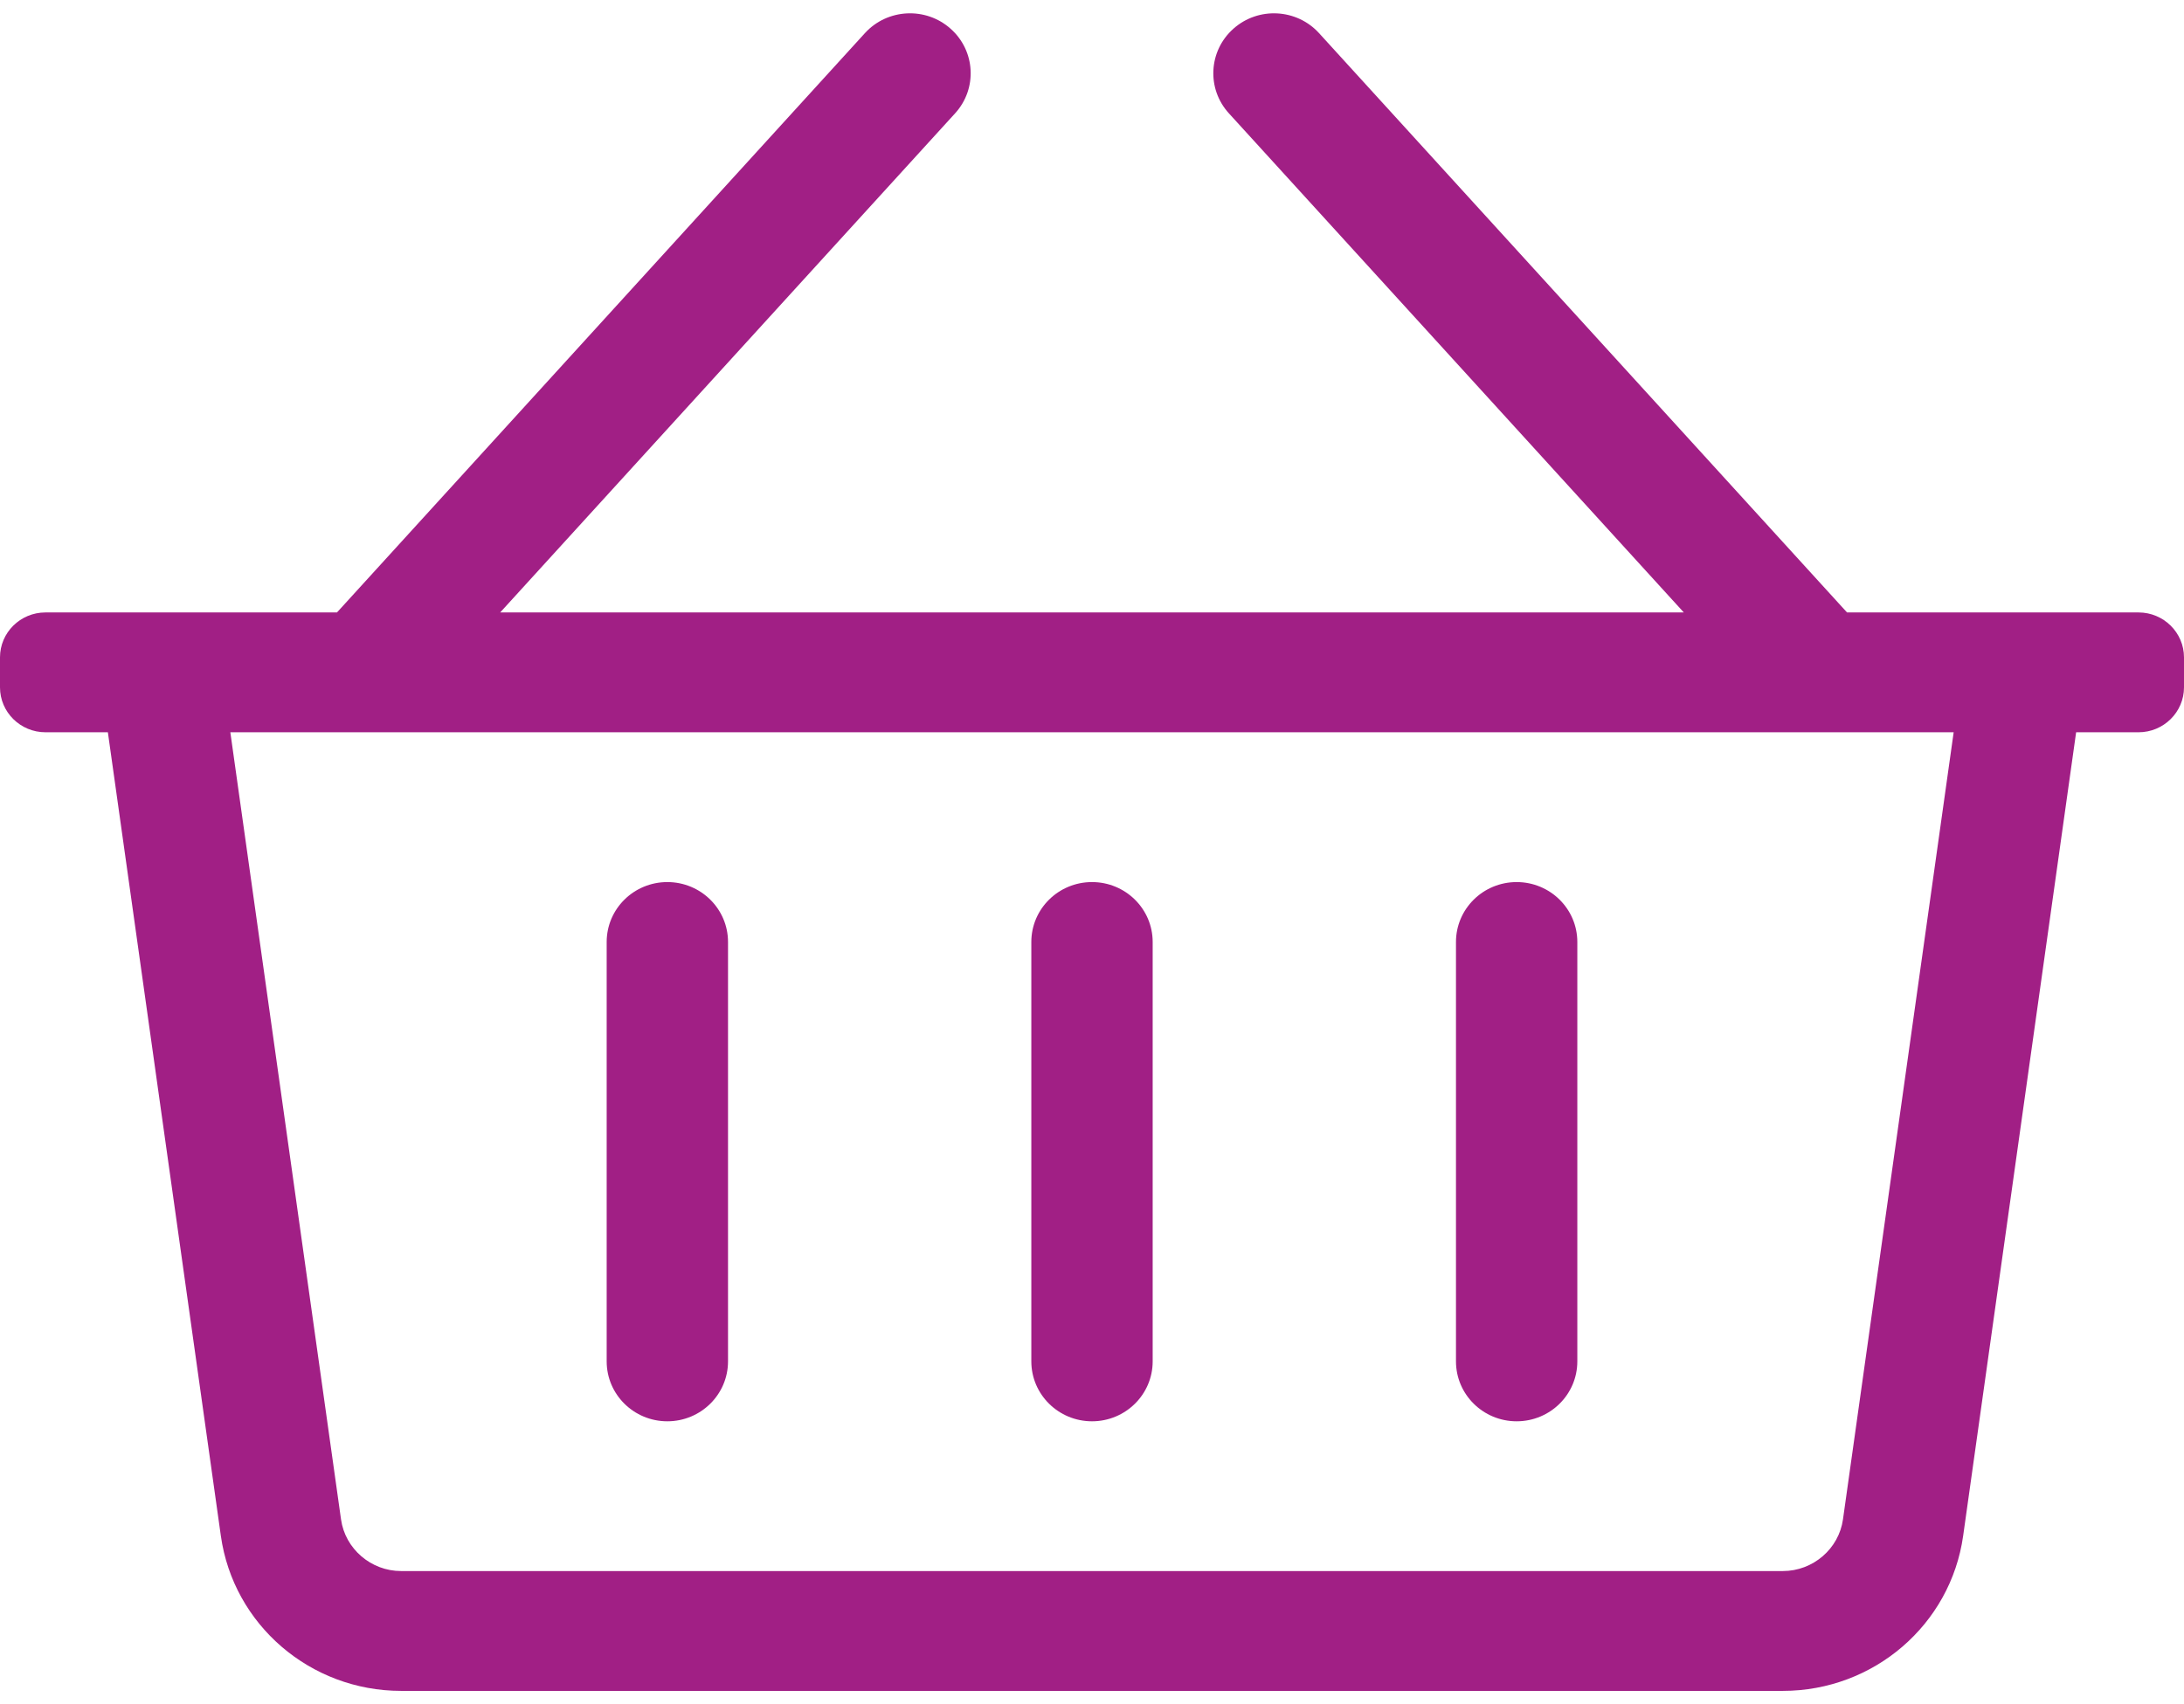 <svg width="41" height="32" viewBox="0 0 41 32" fill="none" xmlns="http://www.w3.org/2000/svg">
<path d="M40.146 11.5H34.674L24.763 0.623C24.343 0.161 23.622 0.123 23.155 0.539C22.687 0.955 22.649 1.666 23.07 2.128L31.61 11.5H9.39L17.93 2.128C18.351 1.666 18.313 0.954 17.845 0.539C17.378 0.123 16.657 0.161 16.237 0.622L6.326 11.5H0.854C0.382 11.5 0 11.878 0 12.344V12.906C0 13.372 0.382 13.75 0.854 13.75H2.025L4.146 28.839C4.381 30.508 5.825 31.75 7.53 31.75H33.469C35.175 31.75 36.619 30.508 36.854 28.839L38.975 13.75H40.146C40.617 13.75 41 13.372 41 12.906V12.344C41 11.878 40.617 11.5 40.146 11.5ZM34.598 28.53C34.52 29.083 34.035 29.5 33.469 29.5H7.53C6.965 29.5 6.48 29.083 6.402 28.53L4.324 13.75H36.676L34.598 28.53ZM21.639 17.688V25.563C21.639 26.184 21.129 26.688 20.5 26.688C19.871 26.688 19.361 26.184 19.361 25.563V17.688C19.361 17.066 19.871 16.563 20.5 16.563C21.129 16.563 21.639 17.066 21.639 17.688ZM29.611 17.688V25.563C29.611 26.184 29.101 26.688 28.472 26.688C27.843 26.688 27.333 26.184 27.333 25.563V17.688C27.333 17.066 27.843 16.563 28.472 16.563C29.101 16.563 29.611 17.066 29.611 17.688ZM13.667 17.688V25.563C13.667 26.184 13.157 26.688 12.528 26.688C11.899 26.688 11.389 26.184 11.389 25.563V17.688C11.389 17.066 11.899 16.563 12.528 16.563C13.157 16.563 13.667 17.066 13.667 17.688Z" fill="#A11F85"/>
</svg>
